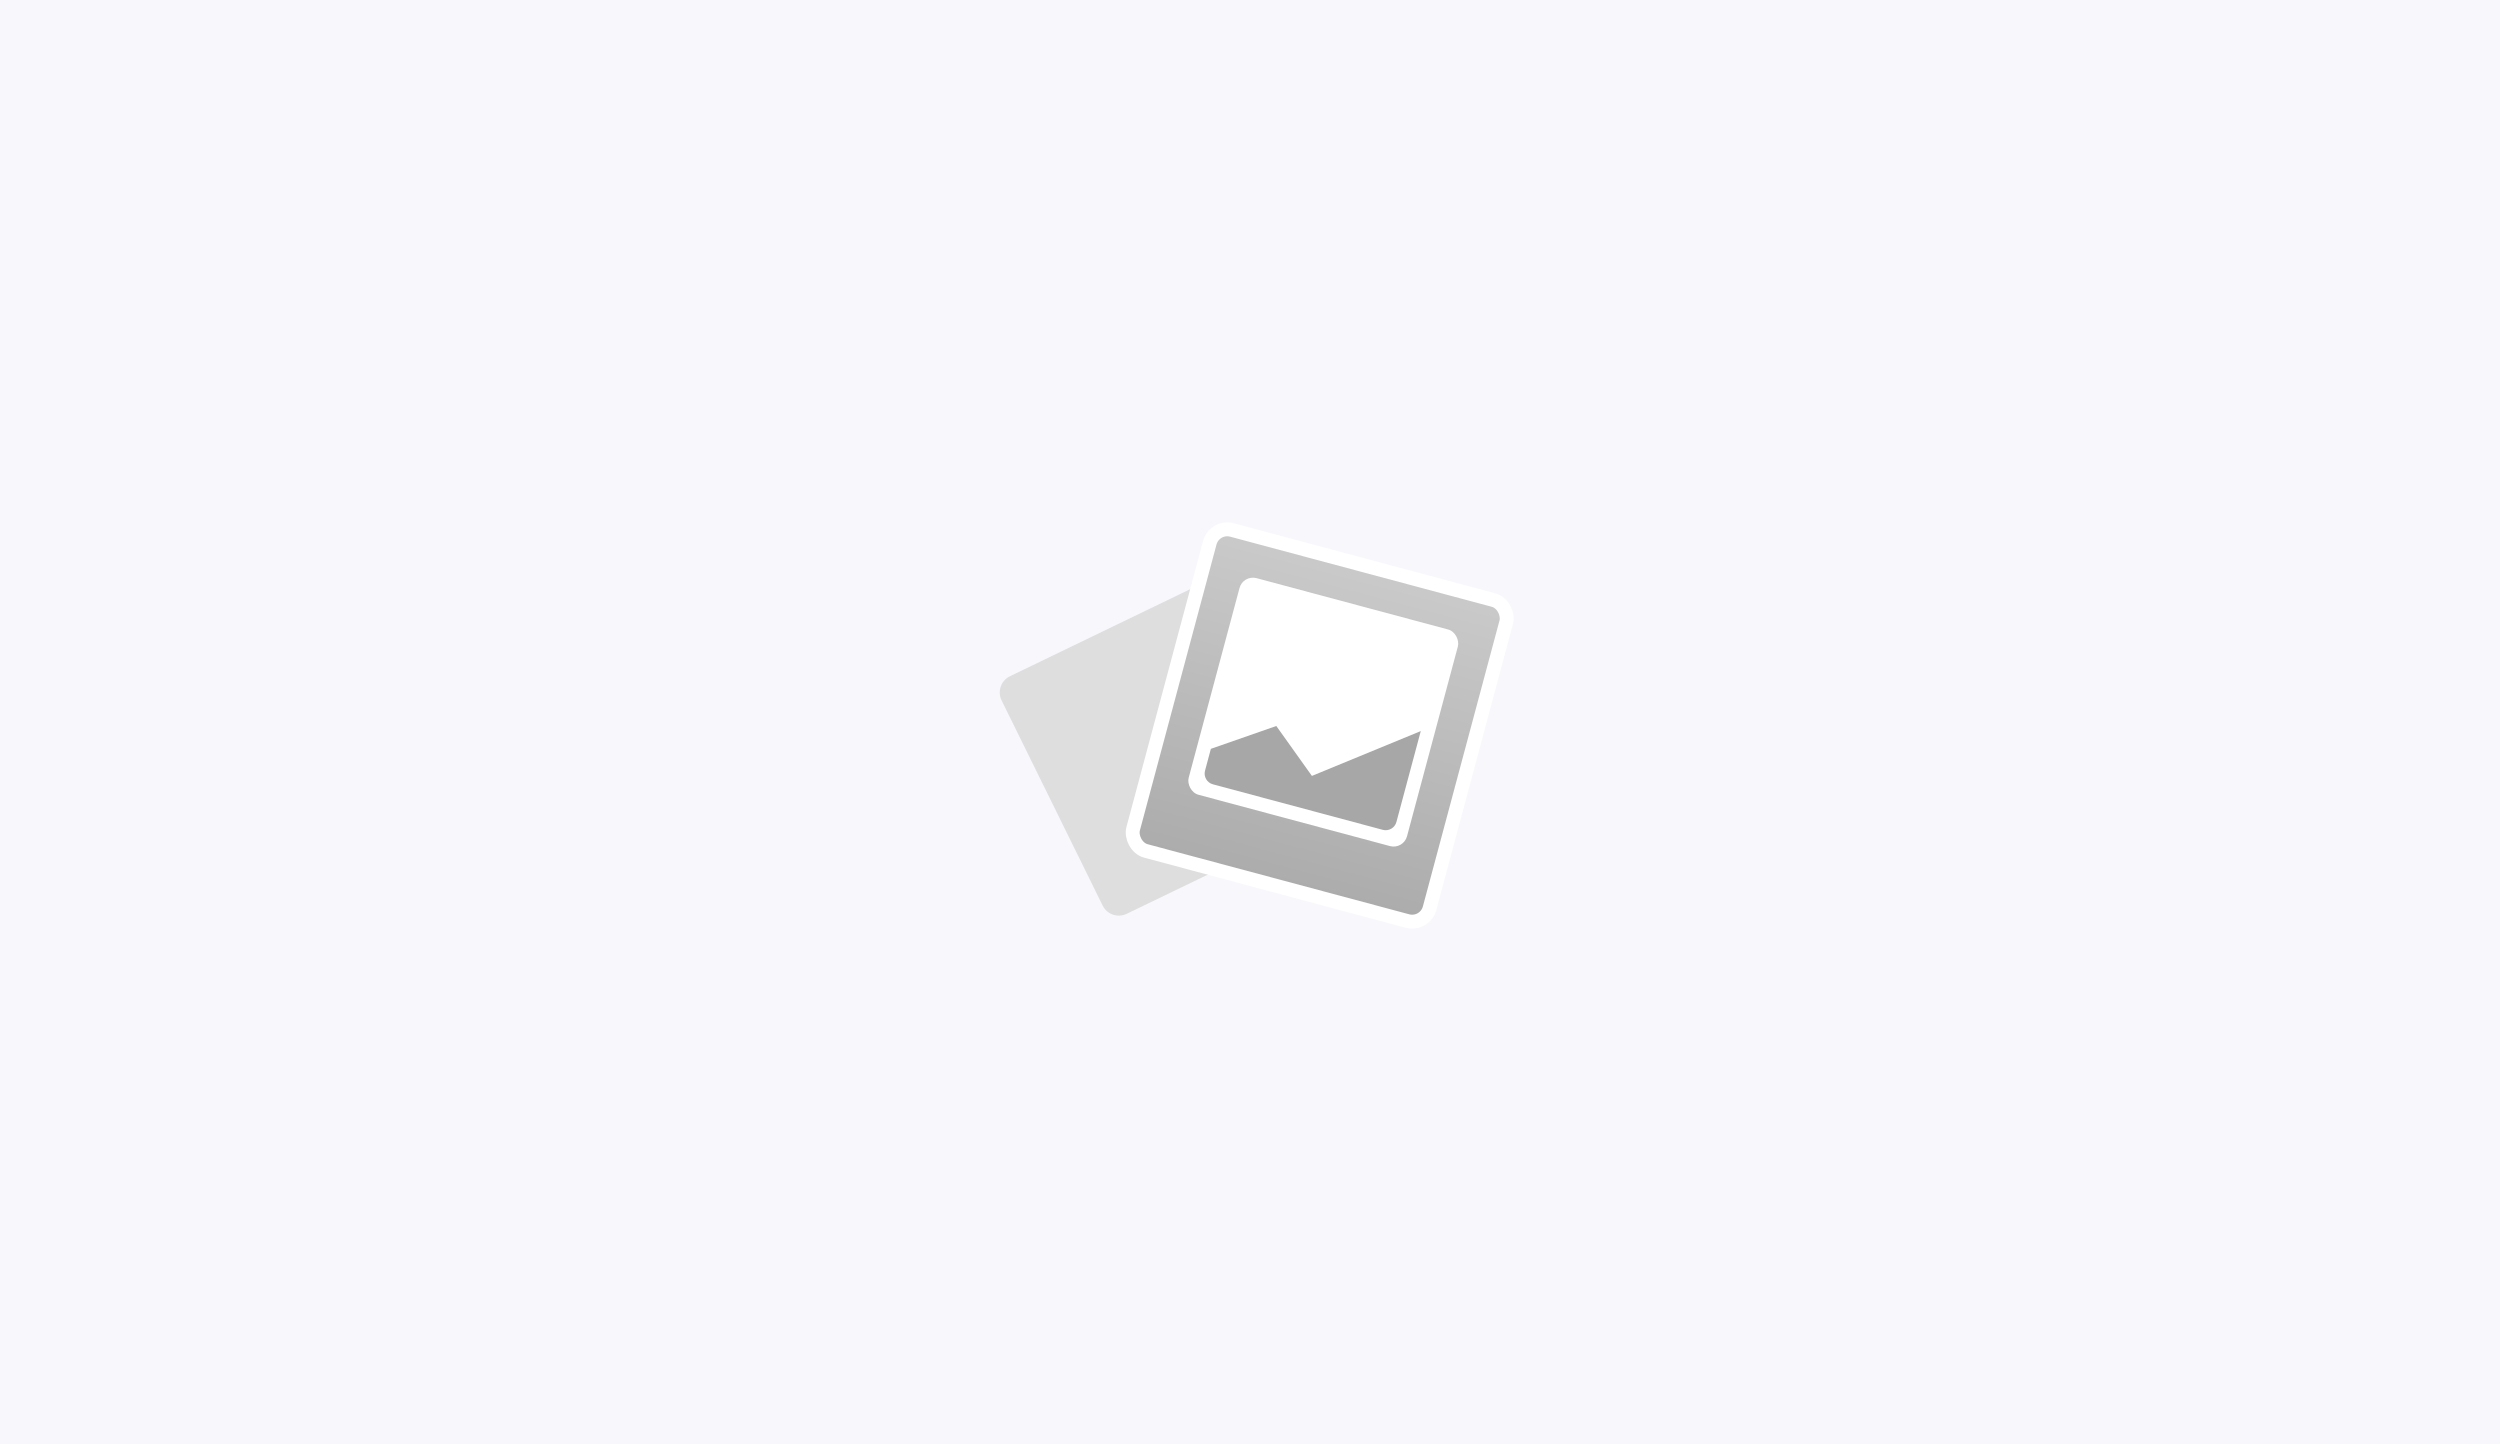 <?xml version="1.0" encoding="UTF-8"?>
<svg width="270px" height="156px" viewBox="0 0 270 156" version="1.1" xmlns="http://www.w3.org/2000/svg" xmlns:xlink="http://www.w3.org/1999/xlink">
    <rect x="0" y="0" width="270" height="156" fill="#333333" stroke="none"/>
    <title>NoImage-small</title>
    <defs>
        <rect id="path-1" x="0" y="0" width="270" height="156"></rect>
        <linearGradient x1="50%" y1="0%" x2="50%" y2="98.76%" id="linearGradient-3">
            <stop stop-color="#CACACA" offset="0%"></stop>
            <stop stop-color="#ACACAC" offset="100%"></stop>
        </linearGradient>
    </defs>
    <g id="Final" stroke="none" stroke-width="1" fill="none" fill-rule="evenodd">
        <g id="no-image" transform="translate(-30, -453)">
            <g id="NoImage-small" transform="translate(30, 453)">
                <mask id="mask-2" fill="white">
                    <use xlink:href="#path-1"></use>
                </mask>
                <use id="Mask" fill="#F8F7FC" xlink:href="#path-1"></use>
                <g id="Group-2" mask="url(#mask-2)">
                    <g transform="translate(107, 56)" id="Group-22-Copy">
                        <g transform="translate(24.981, 24.322) rotate(15) translate(-24.981, -24.322)translate(-0.519, 2.497)">
                            <path d="M8.158,9.876 L30.391,9.962 C31.462,9.967 32.329,10.834 32.333,11.905 L32.43,36.595 C32.434,37.672 31.564,38.548 30.487,38.552 C30.482,38.552 30.477,38.552 30.472,38.552 L8.239,38.466 C7.168,38.462 6.301,37.594 6.297,36.523 L6.201,11.833 C6.197,10.756 7.066,9.88 8.143,9.876 C8.148,9.876 8.153,9.876 8.158,9.876 Z" id="Rectangle" fill="#DEDEDE" transform="translate(19.315, 24.214) rotate(-41) translate(-19.315, -24.214)"></path>
                            <rect id="Rectangle-Copy-15" stroke="#FFFFFF" stroke-width="1.5" fill="url(#linearGradient-3)" x="18.604" y="-0.75" width="33.146" height="35.888" rx="1.95"></rect>
                            <rect id="Rectangle-Copy-14" fill="#FFFFFF" x="22.97" y="3.588" width="24.413" height="24.221" rx="1.5"></rect>
                            <path d="M24.477,25.115 L24.477,22.671 L24.477,22.671 L30.665,18.459 L35.774,22.671 L45.878,14.951 L45.878,25.115 C45.878,25.777 45.34,26.315 44.678,26.315 L25.677,26.315 C25.015,26.315 24.477,25.777 24.477,25.115 Z" id="Path-18" fill="#A7A7A7"></path>
                        </g>
                    </g>
                </g>
            </g>
        </g>
    </g>
</svg>